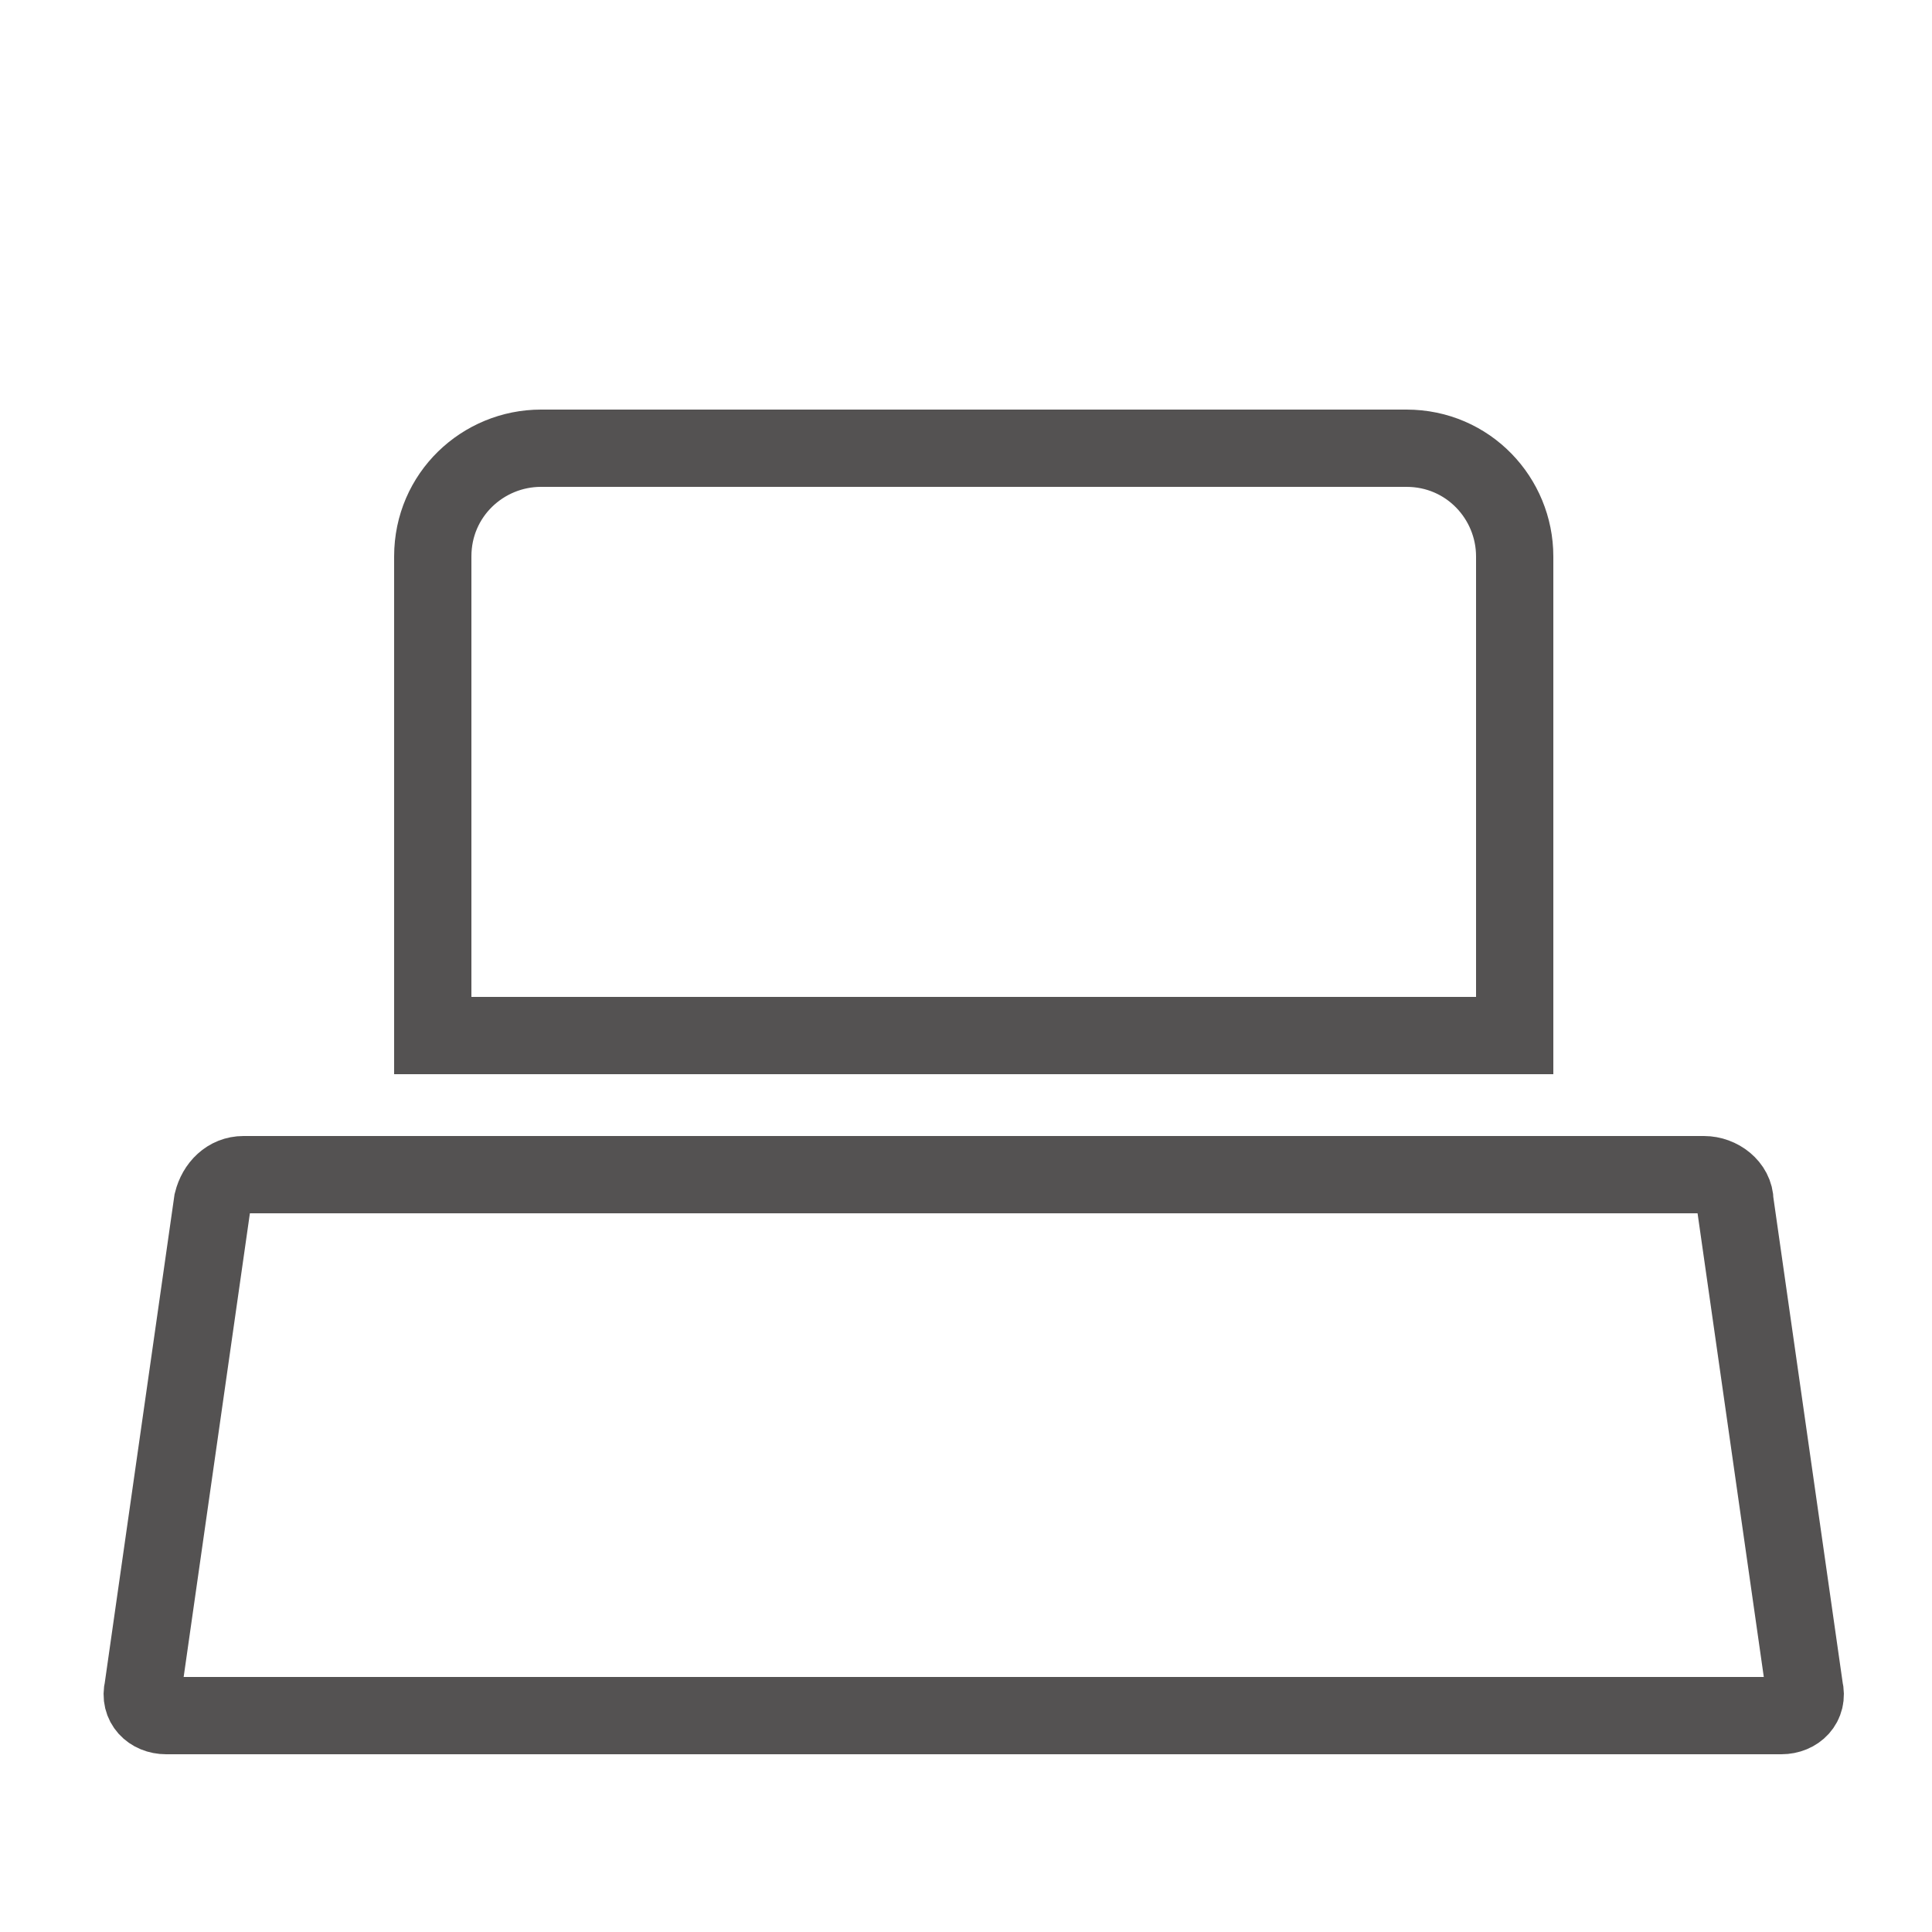 <?xml version="1.0" encoding="utf-8"?>
<!-- Generator: Adobe Illustrator 23.0.6, SVG Export Plug-In . SVG Version: 6.00 Build 0)  -->
<svg version="1.1" id="Ebene_1" xmlns="http://www.w3.org/2000/svg" xmlns:xlink="http://www.w3.org/1999/xlink" x="0px" y="0px"
	 viewBox="0 0 50 50" style="enable-background:new 0 0 50 50;" xml:space="preserve">
<style type="text/css">
	.st0{fill:#545252;}
	.st1{fill:none;stroke:#545252;stroke-width:2;stroke-miterlimit:10;}
</style>
<path class="st0" d="M25.2,26.8"/>
<g>
	<path class="st1" d="M39.2,26.8h-28l0,0V14.4c0-1.6,1.3-2.8,2.8-2.8h22.4c1.6,0,2.8,1.3,2.8,2.8V26.8
		C39.2,26.7,39.2,26.8,39.2,26.8z"/>
</g>
<g>
	<path class="st1" d="M46.7,43.7c0.1,0.4-0.2,0.7-0.6,0.7H4.3c-0.4,0-0.7-0.3-0.6-0.7l1.8-12.6c0.1-0.4,0.4-0.7,0.8-0.7h37.8
		c0.4,0,0.8,0.3,0.8,0.7L46.7,43.7z"/>
</g>
</svg>
